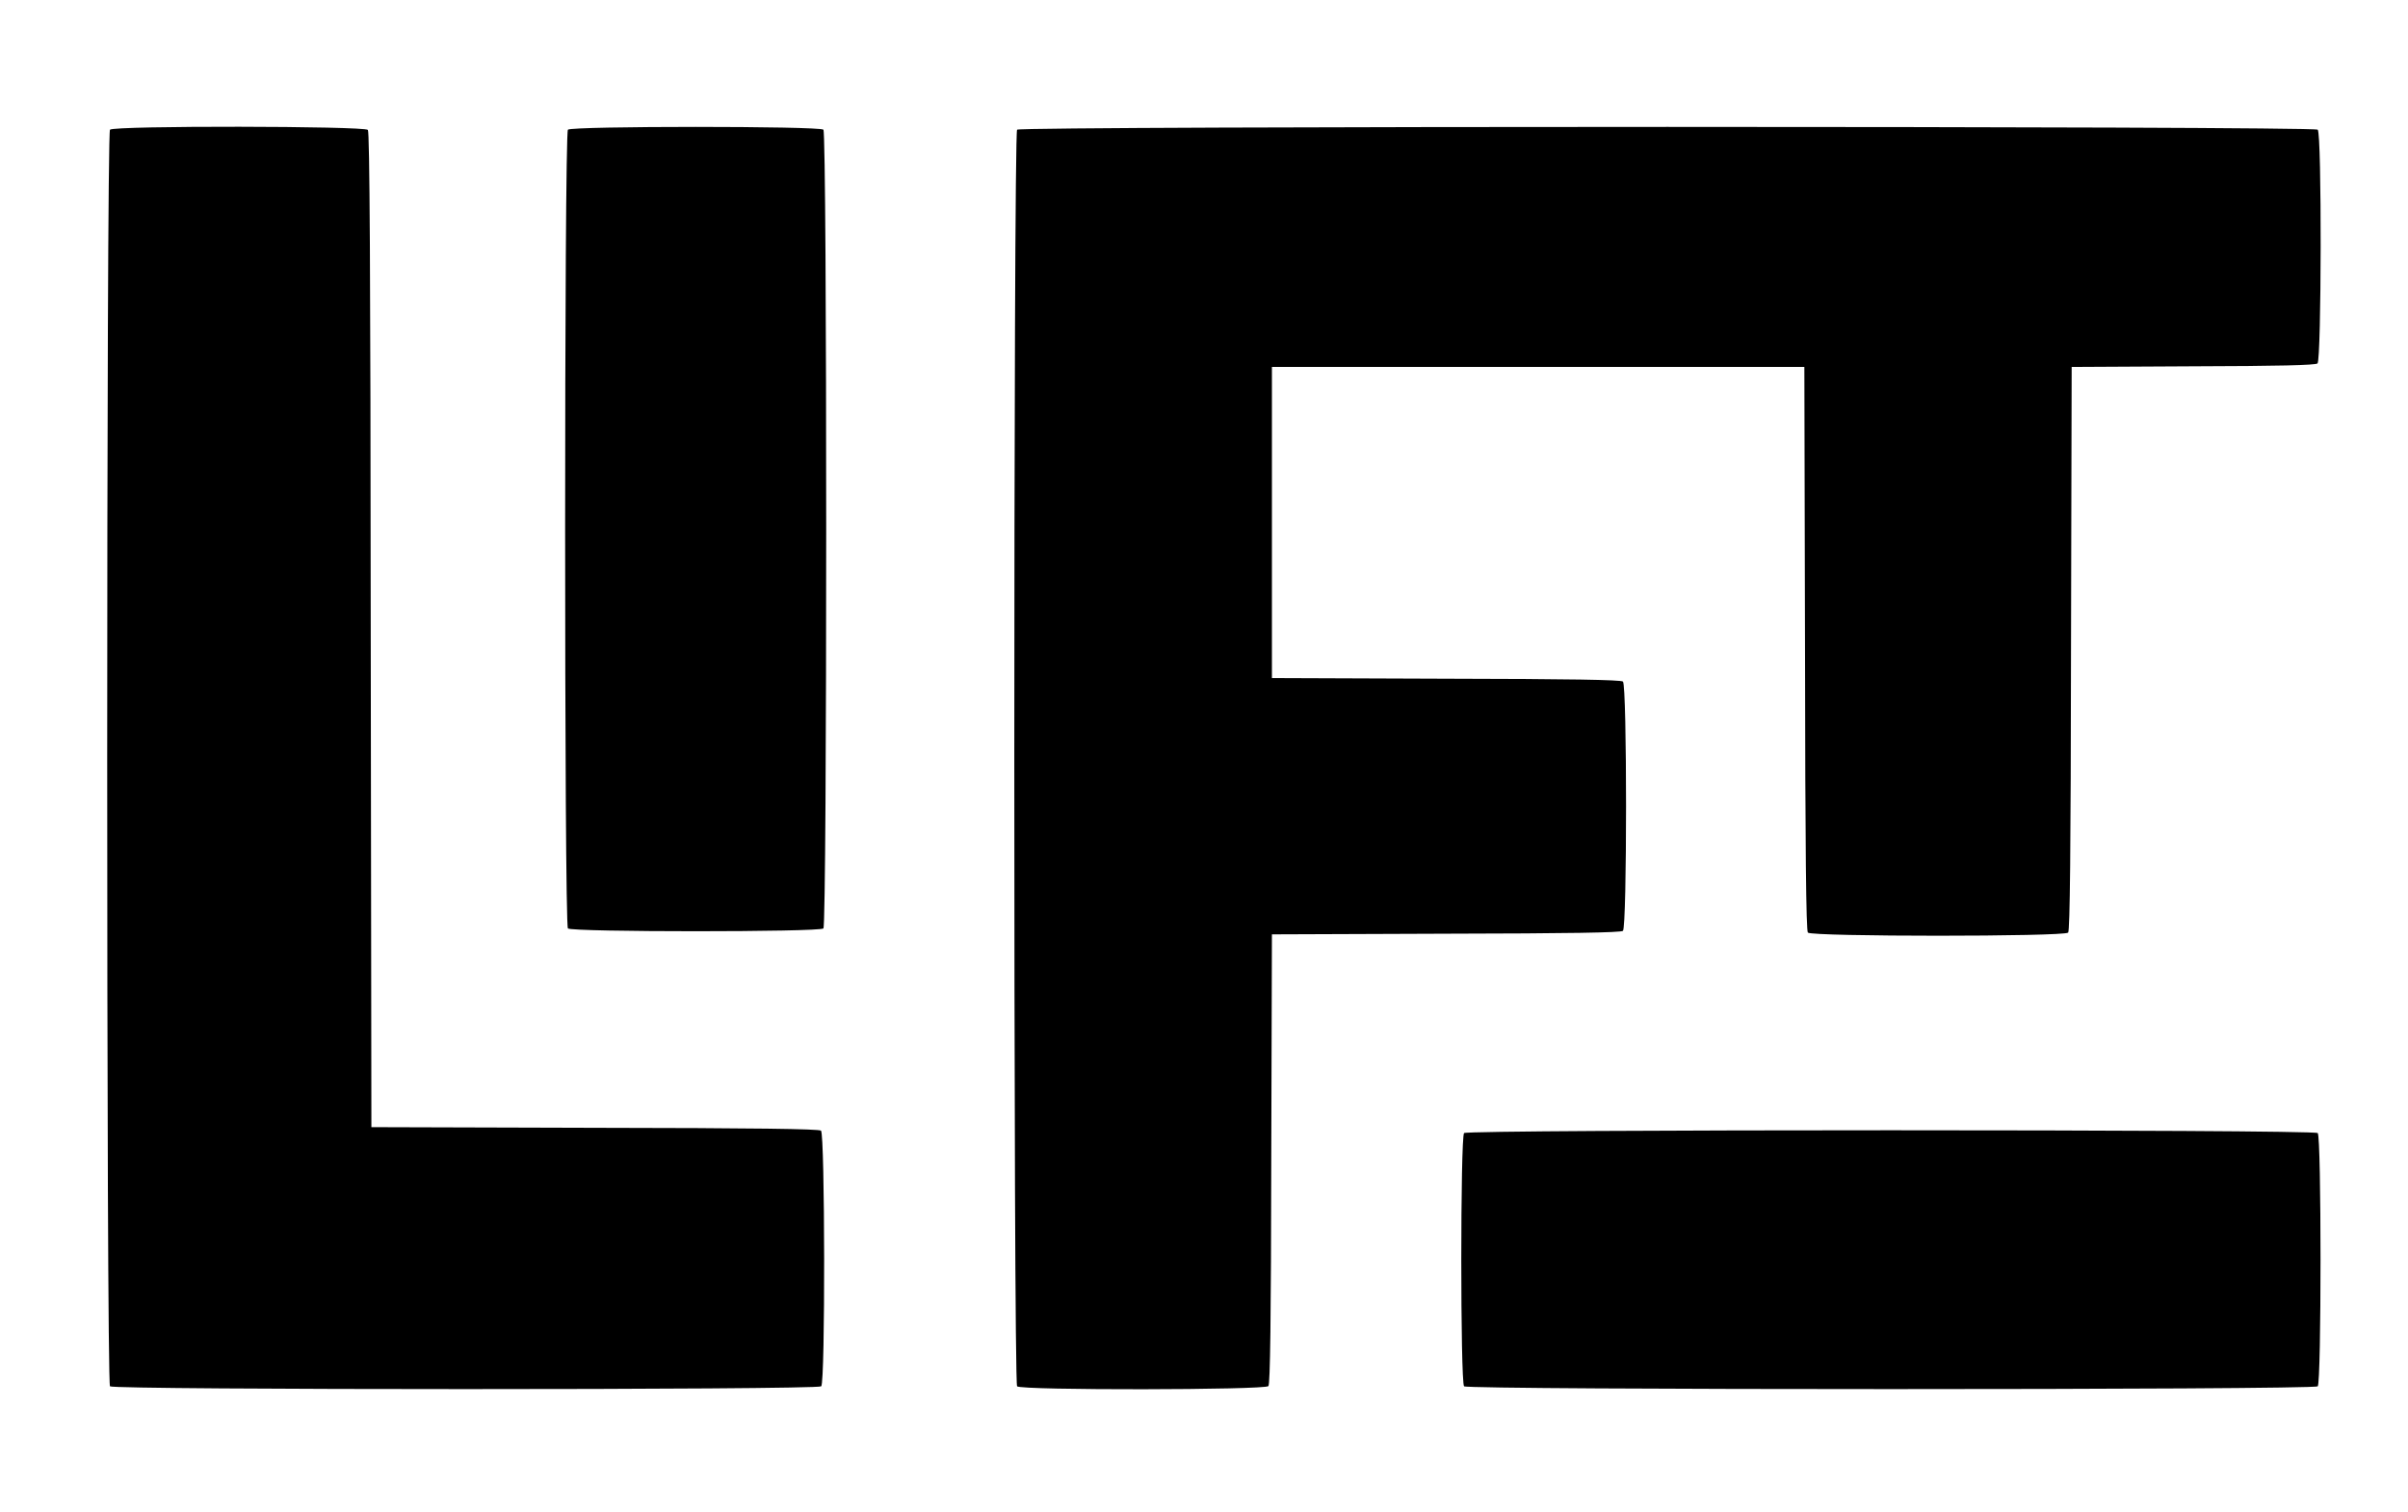 <svg version="1.0" xmlns="http://www.w3.org/2000/svg"
 width="1099pt" height="690pt" viewBox="0 0 1099 690"
 preserveAspectRatio="xMidYMid meet">

<g transform="translate(0,690) scale(0.1,-0.1)"
fill="#000000" stroke="none">
<path d="M502 6308 c-17 -17 -17 -5719 0 -5736 17 -17 3229 -17 3246 0 19 19
17 1151 -1 1167 -10 8 -300 12 -1033 13 l-1019 3 -3 2269 c-1 1657 -5 2273
-13 2283 -16 18 -1158 20 -1177 1z"/>
<path d="M2592 6308 c-17 -17 -17 -3629 0 -3646 17 -17 1149 -17 1166 0 17 17
17 3629 0 3646 -17 17 -1149 17 -1166 0z"/>
<path d="M4642 6308 c-17 -17 -17 -5719 0 -5736 19 -19 1131 -17 1147 1 8 10
12 301 13 1038 l3 1024 794 3 c566 1 798 5 808 13 19 17 19 1121 0 1138 -10 8
-242 12 -808 13 l-794 3 0 710 0 710 1215 0 1215 0 3 -1284 c1 -929 5 -1288
13 -1298 17 -19 1171 -19 1188 0 8 10 12 369 13 1298 l3 1284 554 3 c389 1
558 5 568 13 18 16 20 1048 1 1067 -17 17 -5919 17 -5936 0z"/>
<path d="M6682 1728 c-17 -17 -17 -1139 0 -1156 17 -17 3879 -17 3896 0 17 17
17 1139 0 1156 -17 17 -3879 17 -3896 0z"/>
</g>
</svg>